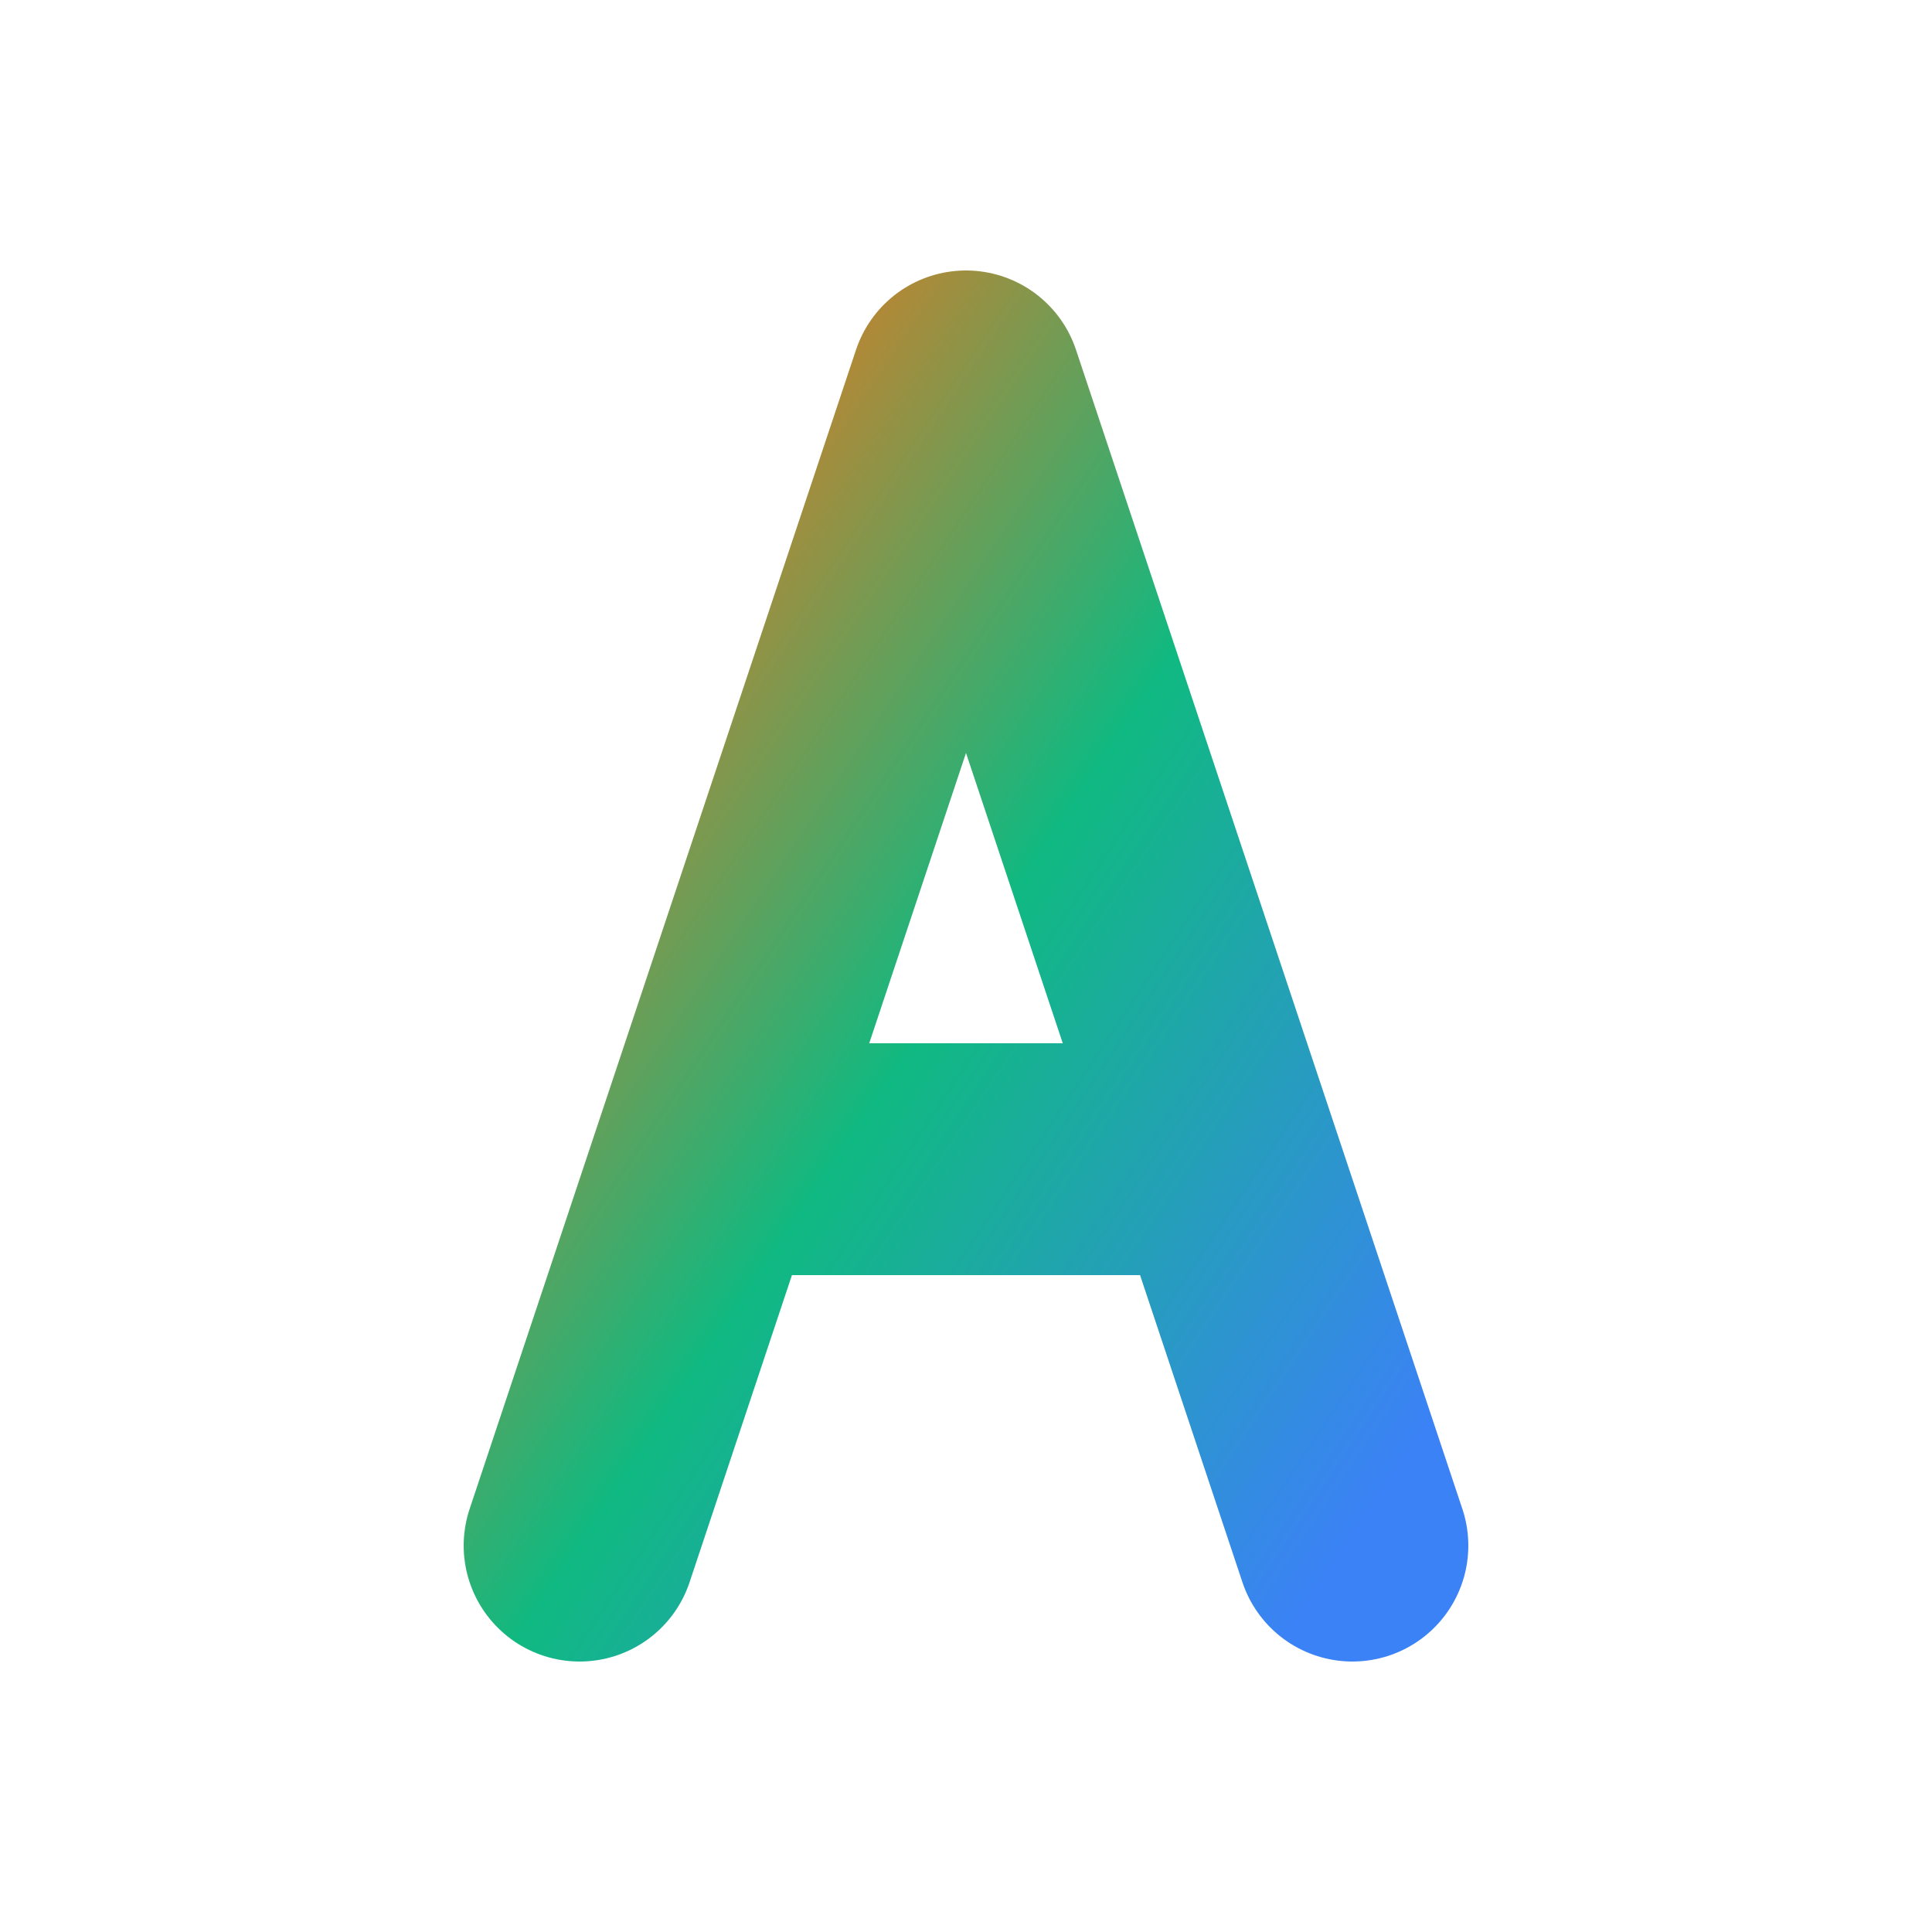 <svg xmlns="http://www.w3.org/2000/svg" viewBox="0 0 100 100">
  <defs>
    <linearGradient id="gradient" x1="0%" y1="0%" x2="100%" y2="100%">
      <stop offset="0%" style="stop-color:#f97316;stop-opacity:1" />
      <stop offset="50%" style="stop-color:#10b981;stop-opacity:1" />
      <stop offset="100%" style="stop-color:#3b82f6;stop-opacity:1" />
    </linearGradient>
  </defs>
  
  <!-- Letter A shape -->
  <path d="M 30 80 L 50 20 L 70 80 M 38 60 L 62 60" 
        stroke="url(#gradient)" 
        stroke-width="12" 
        stroke-linecap="round" 
        stroke-linejoin="round" 
        fill="none"/>
</svg>
